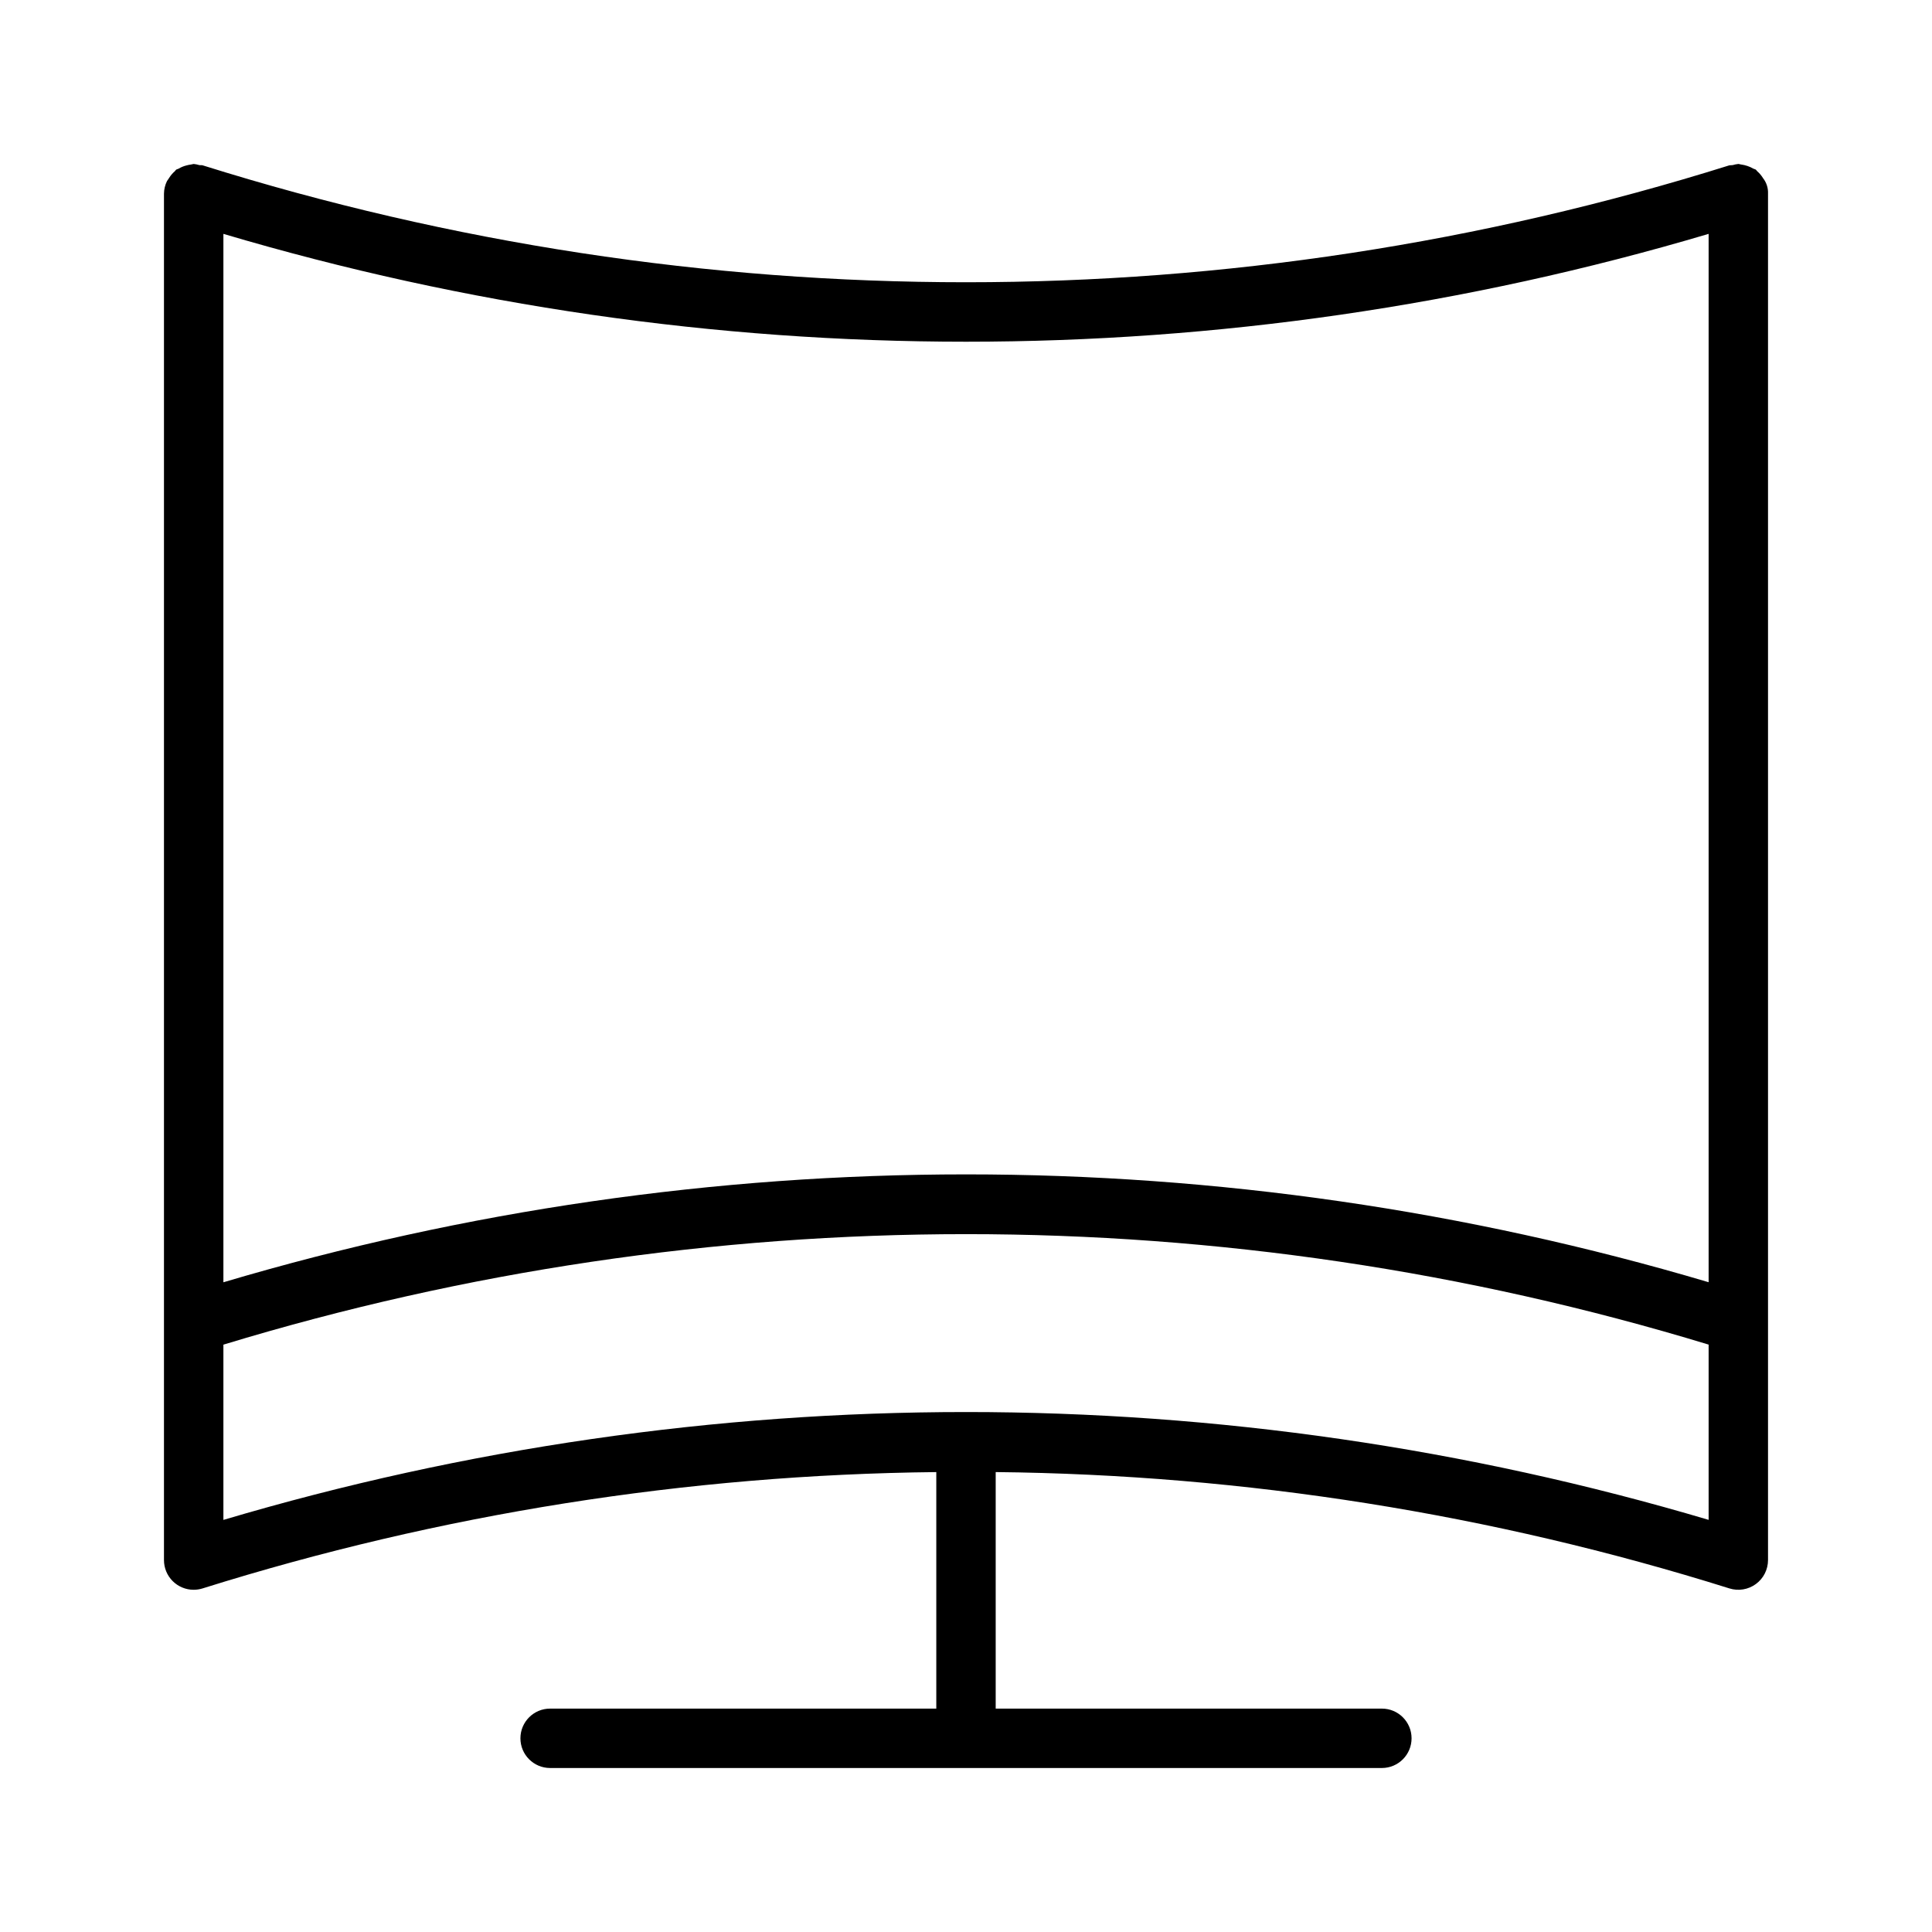 <?xml version="1.0" encoding="UTF-8"?>
<!-- Uploaded to: SVG Repo, www.svgrepo.com, Generator: SVG Repo Mixer Tools -->
<svg fill="#000000" width="800px" height="800px" version="1.1" viewBox="144 144 512 512" xmlns="http://www.w3.org/2000/svg">
 <path d="m611.21 191.19c-0.418-0.684-0.938-1.297-1.543-1.82-0.133-0.113-0.191-0.293-0.332-0.395-0.199-0.145-0.453-0.156-0.664-0.277h-0.004c-1.004-0.582-2.113-0.953-3.266-1.105-0.254-0.016-0.469-0.141-0.727-0.141-0.508 0.051-1.008 0.152-1.492 0.301-0.293 0.004-0.586 0.023-0.875 0.059-131.71 41.316-272.91 41.316-404.61 0-0.281-0.082-0.57 0-0.855-0.059l-0.004 0.004c-0.492-0.152-0.996-0.254-1.512-0.305-0.254 0.039-0.512 0.094-0.762 0.156-0.391 0.051-0.777 0.125-1.156 0.234-0.734 0.18-1.438 0.473-2.086 0.863-0.207 0.121-0.457 0.129-0.652 0.27-0.145 0.105-0.199 0.281-0.332 0.395l-0.004 0.004c-0.602 0.52-1.117 1.129-1.535 1.809-0.199 0.262-0.383 0.535-0.551 0.82-0.508 1.035-0.777 2.168-0.793 3.32v362.11c0 2.09 0.828 4.094 2.305 5.57 1.477 1.477 3.481 2.305 5.566 2.305 0.801-0.004 1.598-0.125 2.363-0.363 62.953-19.746 128.46-30.133 194.44-30.828v62.68h-102.34c-4.348 0-7.871 3.523-7.871 7.871s3.523 7.871 7.871 7.871h220.42c4.348 0 7.871-3.523 7.871-7.871s-3.523-7.871-7.871-7.871h-102.34v-62.684c65.973 0.691 131.49 11.082 194.44 30.832 2.391 0.754 5 0.32 7.019-1.164 2.023-1.48 3.215-3.84 3.215-6.348v-362.11c0.066-1.492-0.406-2.961-1.336-4.133zm-14.406 14.781v277.83c-128.43-38.109-265.17-38.105-393.6 0.016v-277.84c128.43 38.109 265.17 38.109 393.6 0zm-393.6 340.82v-46.445c128.29-39.043 265.3-39.047 393.6-0.012v46.445c-128.44-38.102-265.17-38.102-393.6 0.012z"/>
</svg>